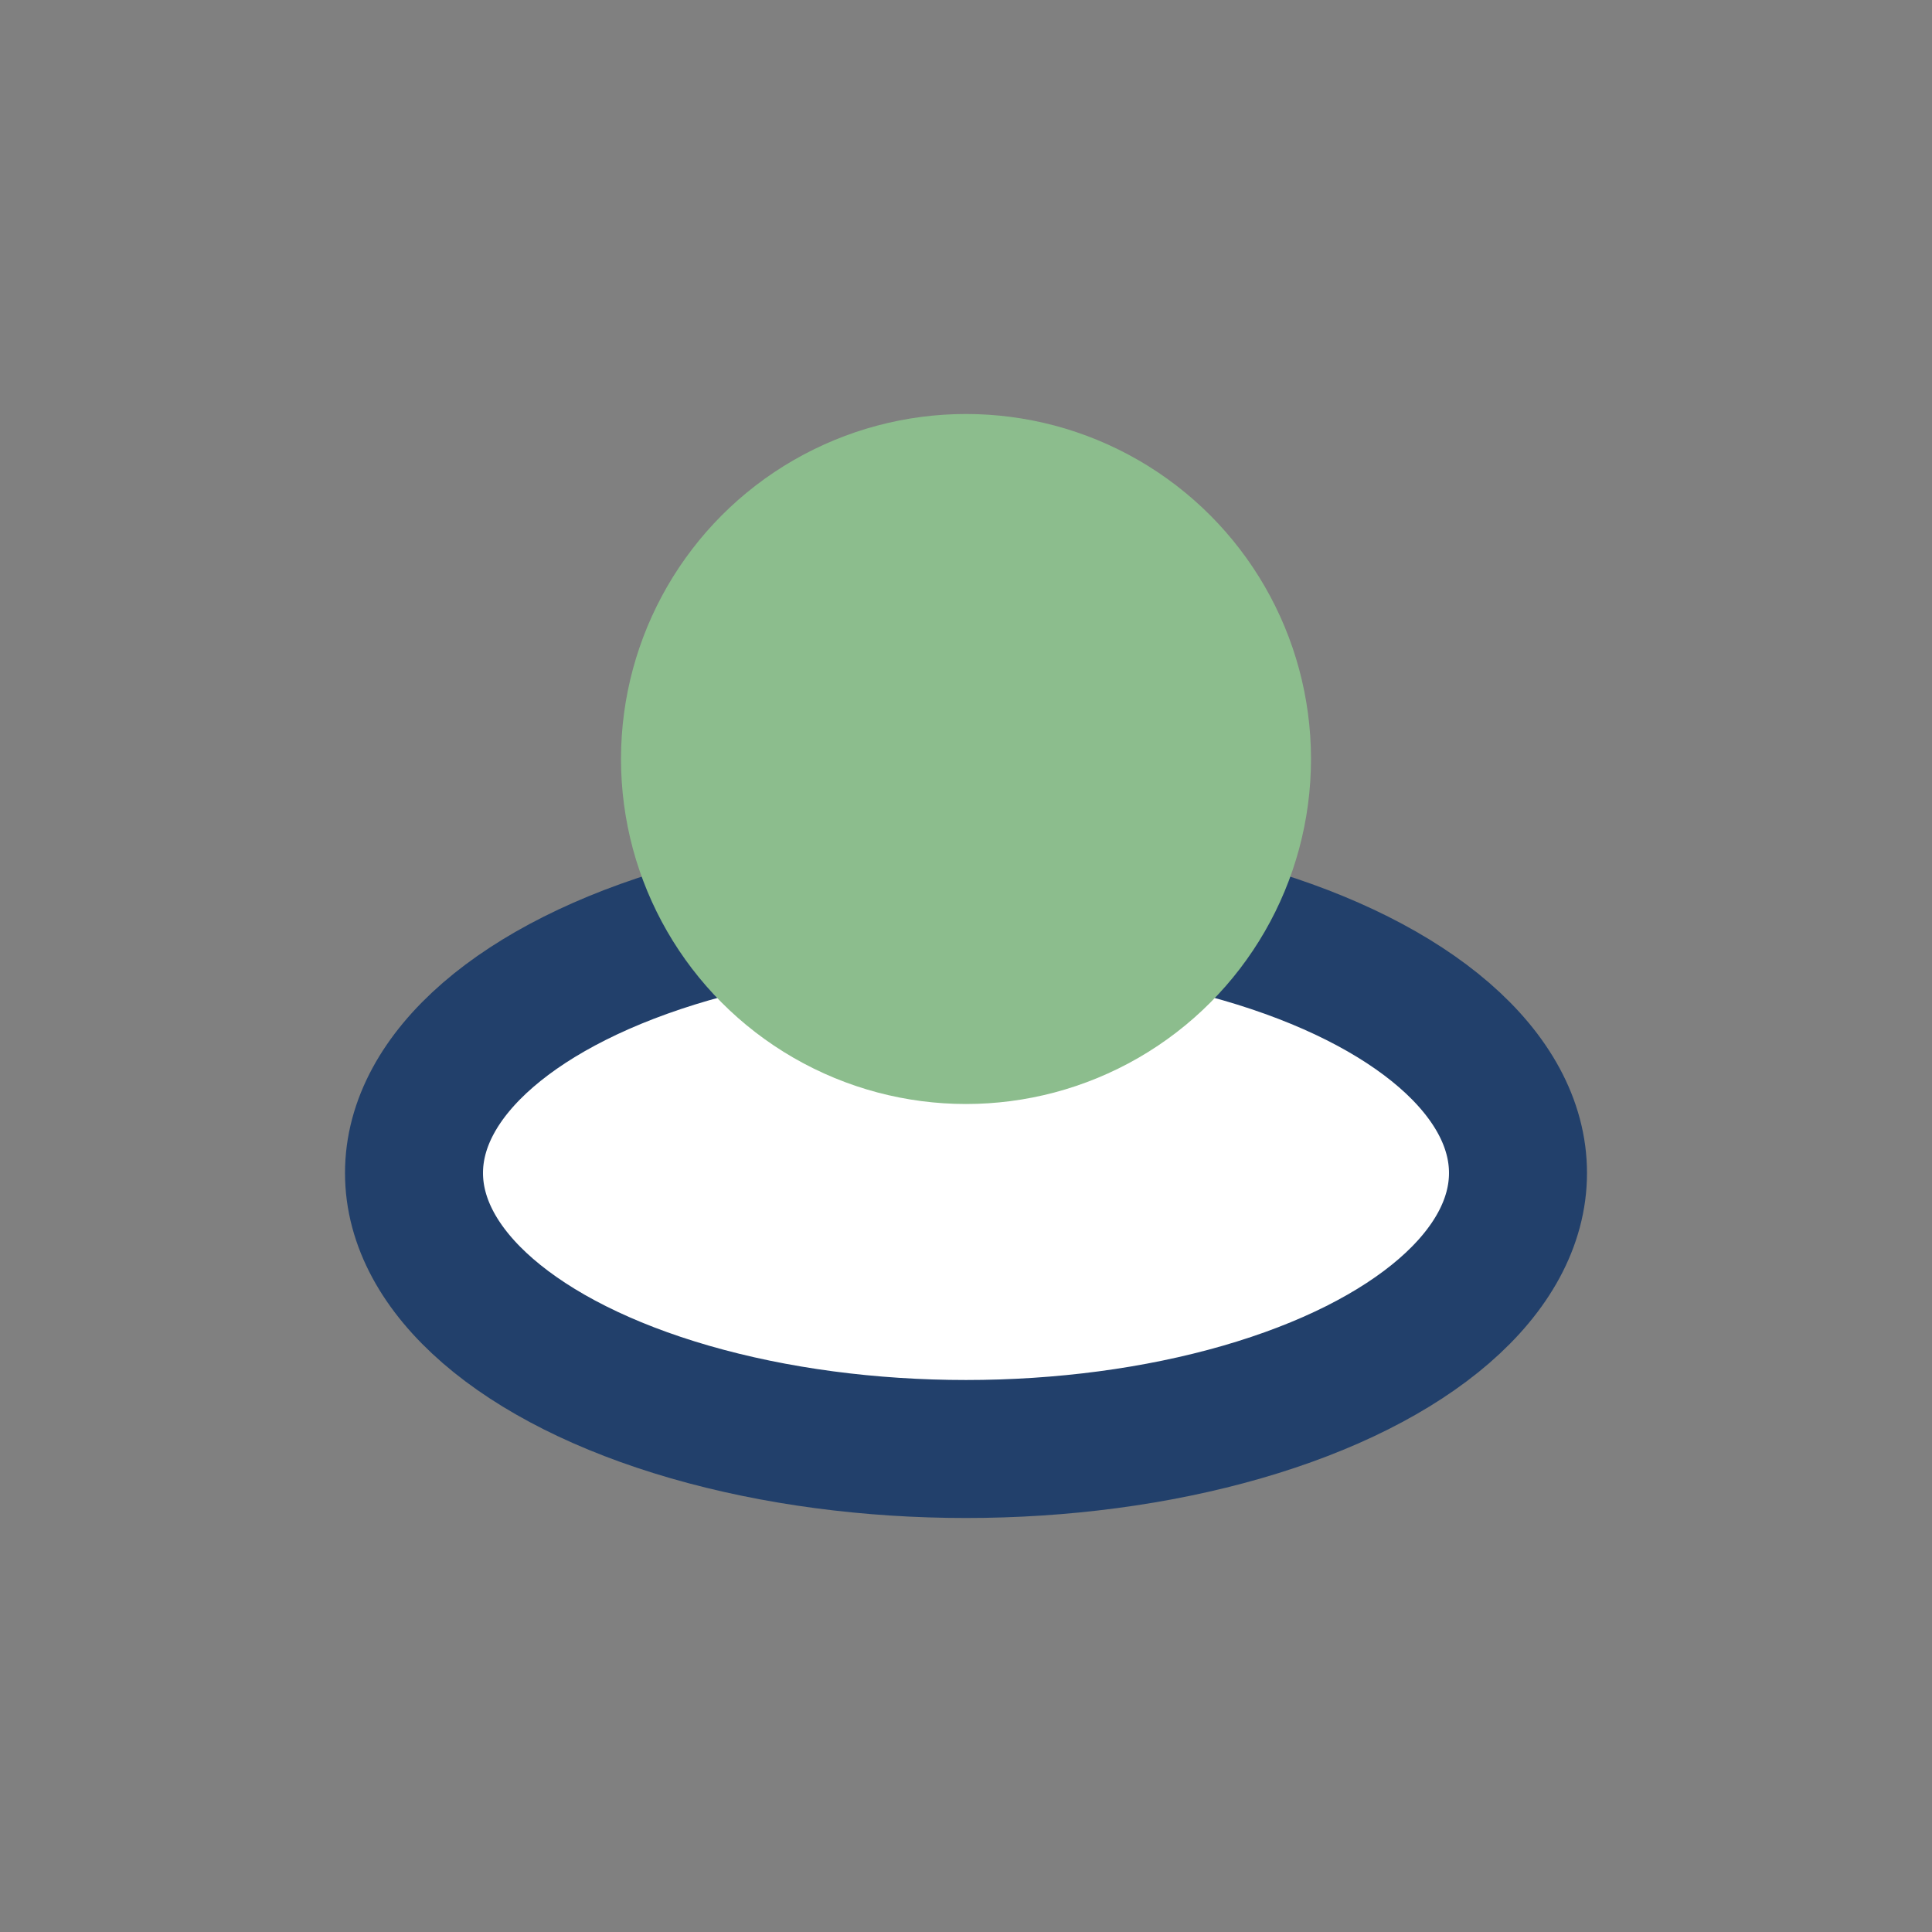 <?xml version="1.0" encoding="UTF-8"?>
<svg xmlns="http://www.w3.org/2000/svg" width="28" height="28" viewBox="0 0 28 28"><rect x="0" y="0" width="28" height="28" fill="#808080" stroke="none"/><ellipse cx="14" cy="17" rx="8" ry="4" fill="#fff" stroke="#22406B" stroke-width="2"/><circle cx="14" cy="11" r="5" fill="#8CBD8D"/></svg>